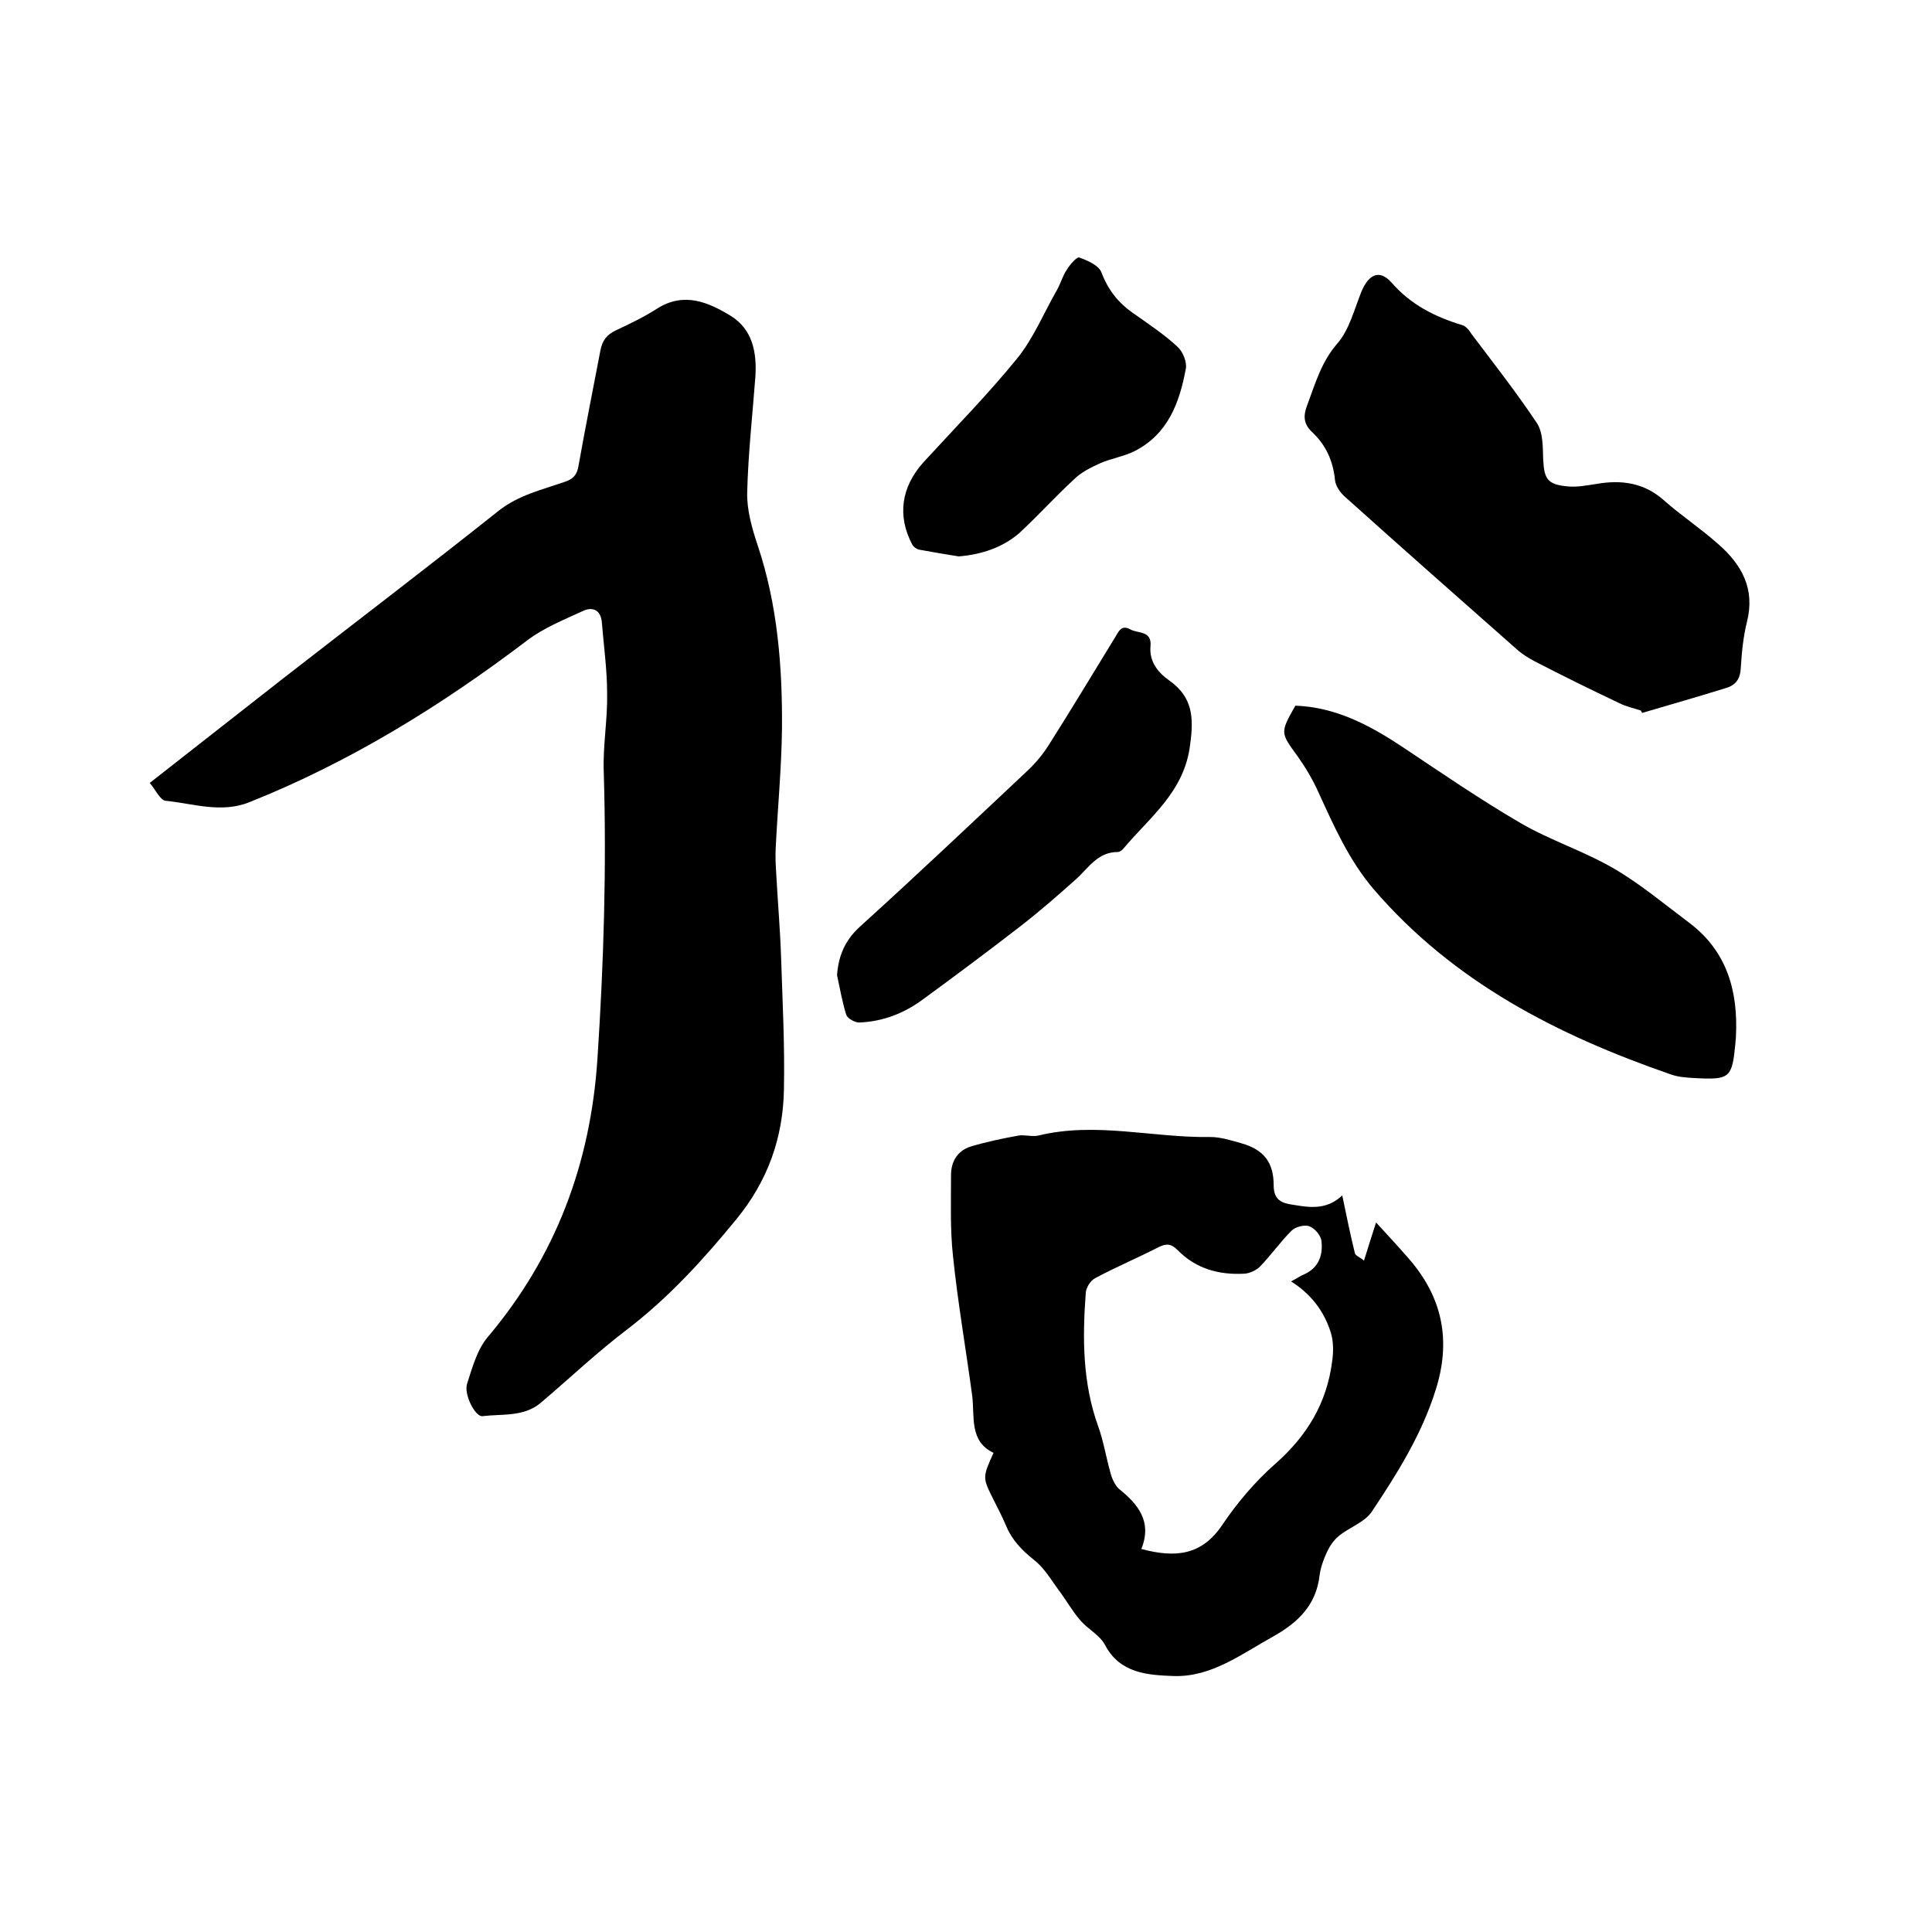<svg enable-background="new 0 0 400 400" viewBox="0 0 400 400" xmlns="http://www.w3.org/2000/svg"><path d="m31 162.1c9.6-7.5 18.6-14.6 27.7-21.7 14.9-11.6 29.9-23 44.6-34.7 4.1-3.2 8.9-4.3 13.5-5.9 1.9-.6 2.7-1.5 3-3.5 1.4-7.9 3-15.8 4.5-23.7.4-2.1 1.3-3.3 3.2-4.2 3-1.4 5.9-2.8 8.7-4.6 5.5-3.4 10.5-1.2 15.1 1.6 4.5 2.8 5.4 7.5 5.1 12.5-.6 8-1.5 16-1.7 24-.1 3.7 1 7.5 2.2 11.1 4.1 12.3 5.1 25.1 5 37.9-.1 8.2-.9 16.5-1.3 24.7-.1 1.7 0 3.4.1 5.1.3 5.7.8 11.4 1 17.1.3 9.3.8 18.6.6 27.9-.2 10-3.4 18.9-9.9 26.8-6.8 8.3-13.9 16.1-22.5 22.7-6.2 4.7-11.9 10.1-17.9 15.2-3.5 3-8 2.3-12.1 2.8-1.5.2-3.9-4.5-3.2-6.7 1.1-3.4 2.1-7.1 4.3-9.7 14.1-16.7 21.3-36 22.7-57.7 1.3-19.8 1.9-39.5 1.3-59.3-.2-5.4.8-10.8.7-16.2 0-4.9-.7-9.9-1.1-14.8-.2-2.4-1.8-3.2-3.7-2.4-4.1 1.9-8.4 3.6-11.9 6.3-17.8 13.5-36.6 25.1-57.4 33.4-5.8 2.3-11.5.3-17.2-.3-1.2 0-2.1-2.2-3.4-3.7z"/><path d="m277.9 247.5c.9 4.4 1.7 8.2 2.6 11.9.1.6 1.1.9 1.9 1.6.8-2.6 1.5-4.8 2.5-7.9 2.4 2.6 4.6 5 6.7 7.4 7.1 8.1 8.9 17.1 5.6 27.4-2.9 9.2-8 17.3-13.2 25.1-1.5 2.2-4.6 3.2-6.8 5-1.1.9-1.9 2.1-2.5 3.4-.7 1.5-1.3 3.2-1.5 4.8-.7 6-4.3 9.6-9.4 12.5-6.7 3.7-13 8.6-20.9 8.3-5.2-.2-11-.5-14.1-6.4-1.1-2.1-3.6-3.3-5.2-5.2-1.7-2-2.9-4.2-4.5-6.3-1.6-2.2-3-4.6-5.1-6.2-2.5-2-4.5-4.1-5.7-7-.8-1.9-1.7-3.6-2.6-5.4-2.3-4.6-2.3-4.6 0-9.7-5-2.4-3.9-7.3-4.4-11.7-1.3-9.7-3-19.4-4-29.1-.6-5.5-.4-11.2-.4-16.7 0-2.8 1.3-5 4-5.9 3.3-1 6.7-1.7 10-2.3 1.3-.2 2.8.3 4.1 0 11.9-2.9 23.7.5 35.5.3 2.2 0 4.4.7 6.5 1.3 4.6 1.3 6.7 3.9 6.7 8.7 0 2.5 1.1 3.5 3.2 3.9 3.7.6 7.5 1.5 11-1.8zm-41.6 73.2c7.1 1.9 12.5 1.3 16.7-4.9 3.1-4.6 6.8-9 11-12.7 6.6-5.8 10.7-12.6 11.8-21.2.3-2 .3-4.2-.3-6.1-1.4-4.4-4.1-7.9-8.2-10.5 1.2-.6 2-1.2 2.8-1.5 3-1.4 3.8-4 3.5-6.8-.1-1.2-1.4-2.7-2.5-3.1-1-.4-2.9.1-3.7.9-2.3 2.3-4.2 5-6.5 7.4-.8.8-2.1 1.4-3.2 1.5-5.3.3-10.1-1-13.9-4.9-1.3-1.3-2.3-1.4-3.9-.6-4.3 2.2-8.8 4.1-13.1 6.4-1 .5-1.9 1.9-2 3-.7 9.4-.7 18.7 2.6 27.8 1.1 3.1 1.6 6.3 2.5 9.5.3 1.2.9 2.5 1.7 3.3 4 3.2 7 6.8 4.7 12.5z"/><path d="m339.7 147.1c-1.5-.5-3-.8-4.4-1.5-5.9-2.8-11.8-5.7-17.6-8.7-1.3-.7-2.6-1.5-3.7-2.5-11.9-10.5-23.8-21-35.6-31.6-.9-.8-1.9-2.2-2-3.4-.4-4-1.9-7.3-4.8-10-1.7-1.6-1.8-3.3-1-5.4 1.7-4.5 2.9-9 6.3-12.9 2.5-2.9 3.5-7.1 5-10.8 1.5-3.5 3.7-4.6 6.2-1.8 4 4.6 9 7.1 14.6 8.8.8.2 1.5 1.1 2 1.9 4.6 6.1 9.3 12.1 13.5 18.4 1.3 2 1.2 4.9 1.3 7.5.2 4.1.9 5.2 5 5.6 2 .2 4-.2 6-.5 5.1-.9 9.8-.3 13.9 3.3 3.6 3.2 7.7 5.9 11.4 9.2 4.8 4.2 7.6 9.2 5.9 16-.8 3.2-1.1 6.5-1.3 9.7-.1 2.1-1 3.4-2.9 4-5.8 1.8-11.7 3.5-17.5 5.2-.1-.2-.2-.3-.3-.5z"/><path d="m268.2 146.1c8.3.3 15.3 4 22.1 8.5 8.1 5.4 16.1 10.9 24.5 15.8 6.2 3.6 13.1 5.8 19.3 9.4 5.5 3.2 10.5 7.4 15.7 11.3 7.8 5.9 10.1 14.2 9.6 23.6 0 .4-.1.8-.1 1.3-.7 7.2-1.1 7.6-8.5 7.2-1.7-.1-3.4-.2-5-.8-23.4-8.1-44.9-19.1-61.4-38.3-5.1-6-8.2-13-11.4-20-1.2-2.7-2.7-5.2-4.4-7.6-3.5-4.8-3.6-4.8-.4-10.4z"/><path d="m173.3 201.9c.3-4.1 1.7-7.3 4.8-10.1 11.7-10.6 23.1-21.4 34.6-32.2 1.7-1.6 3.2-3.4 4.4-5.3 4.7-7.4 9.2-14.9 13.8-22.4.7-1.2 1.3-2.6 3.1-1.6 1.6.9 4.5.2 4.2 3.5-.3 3.2 1.6 5.5 3.9 7.1 4.8 3.4 5.1 7.6 4.3 13.3-1.2 9.8-8.4 15-13.9 21.6-.3.3-.7.6-1.1.6-4.2 0-6.1 3.4-8.7 5.7-3.8 3.4-7.6 6.7-11.6 9.8-6.6 5.1-13.3 10.1-20 15-3.9 2.9-8.3 4.6-13.2 4.8-.9 0-2.4-.8-2.7-1.6-.8-2.6-1.3-5.4-1.9-8.2z"/><path d="m198.5 115.2c-2.6-.4-5.4-.9-8.2-1.4-.5-.1-1.2-.6-1.4-1-3.2-6-2.3-12 2.3-17.1 6.5-7.1 13.3-14 19.4-21.5 3.4-4.2 5.5-9.4 8.2-14.1.8-1.4 1.2-3 2.1-4.3.6-1 2-2.6 2.5-2.5 1.7.6 4 1.6 4.6 3 1.4 3.7 3.5 6.4 6.7 8.6 3.1 2.2 6.3 4.3 9.1 6.9 1.1 1 2 3.2 1.7 4.6-1.3 7-3.7 13.5-10.6 17-2.2 1.1-4.8 1.5-7.1 2.5-2 .9-4 1.9-5.5 3.4-3.9 3.6-7.4 7.5-11.3 11.1-3.5 3-7.8 4.4-12.5 4.8z"/></svg>